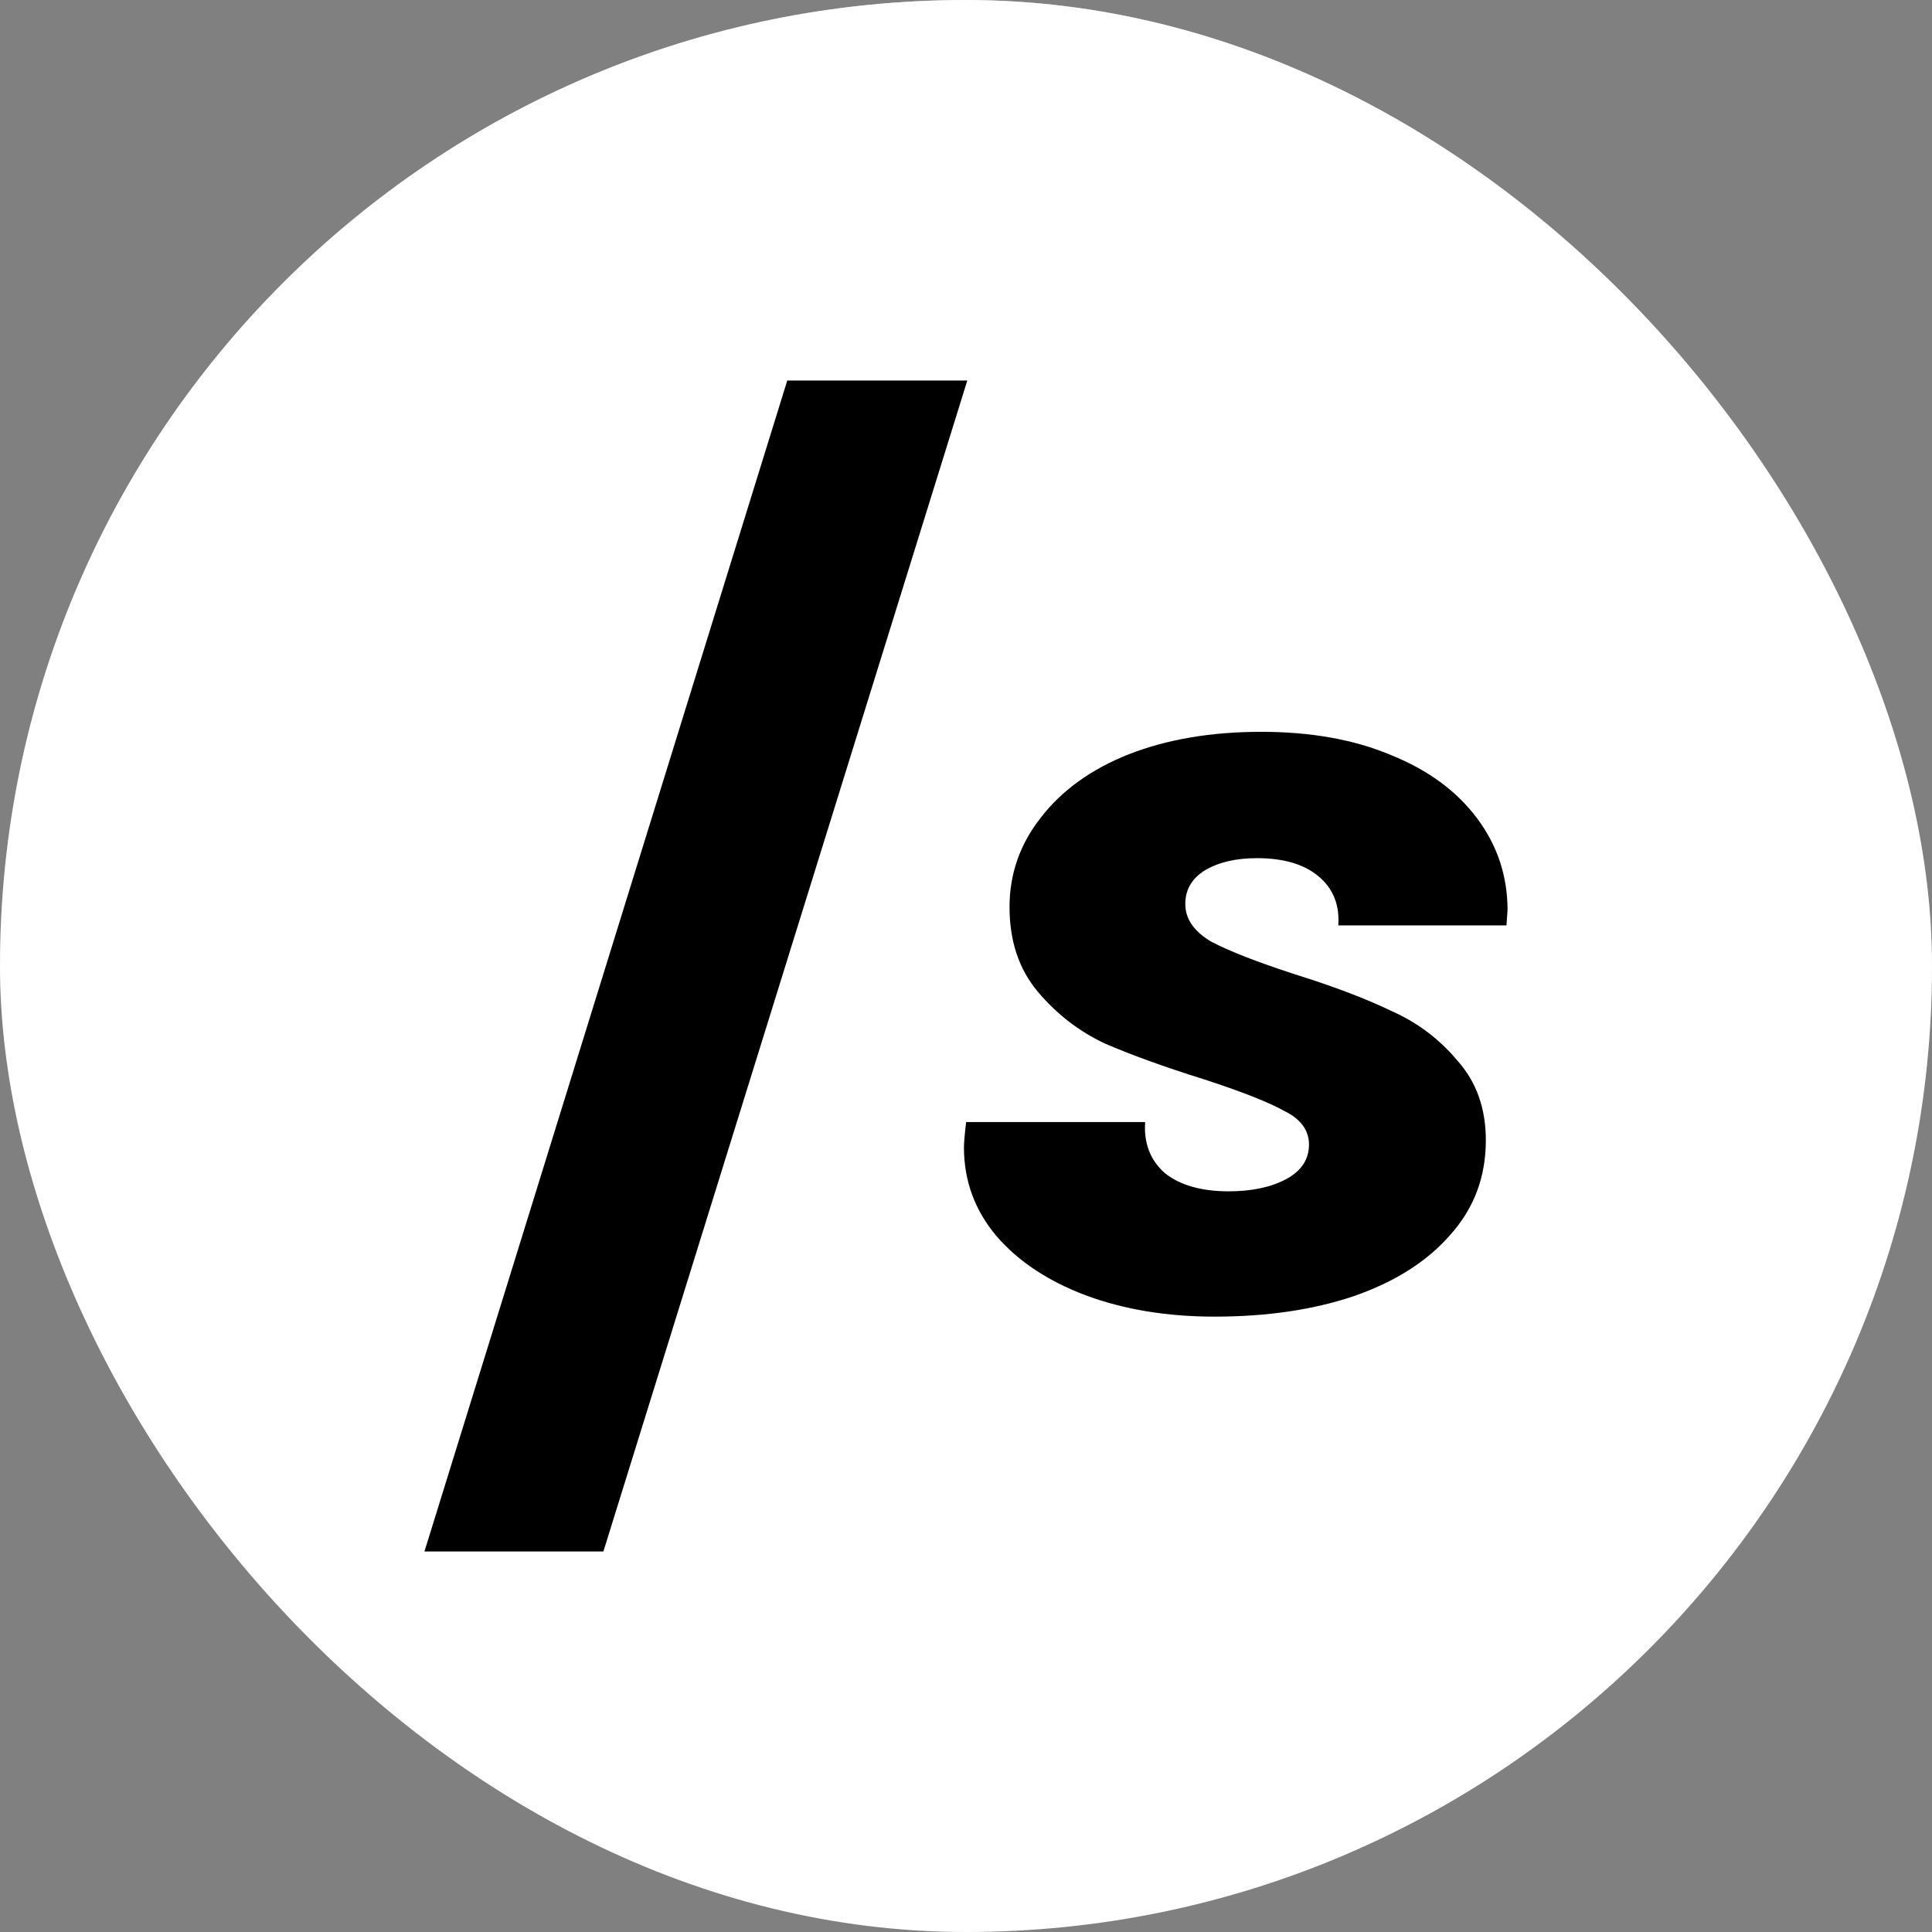 <svg width="400" height="400" viewBox="0 0 400 400" fill="none" xmlns="http://www.w3.org/2000/svg">
<rect x="0" y="0" width="400" height="400" fill="#808080" stroke="none"/>
<rect width="400" height="400" rx="200" fill="white"/>
<rect x="1" y="1" width="398" height="398" rx="199" stroke="url(#paint0_linear_60_302)" stroke-opacity="0.5" stroke-width="2" style="mix-blend-mode:overlay"/>
<path d="M251.469 272.595C241.585 272.595 232.674 271.118 224.737 268.165C216.949 265.212 210.809 261.133 206.316 255.93C201.824 250.586 199.577 244.469 199.577 237.579C199.577 236.594 199.727 234.836 200.026 232.305H237.092C236.792 236.664 238.14 240.18 241.135 242.852C244.28 245.383 248.698 246.649 254.389 246.649C259.181 246.649 263.15 245.805 266.295 244.118C269.44 242.43 271.012 240.039 271.012 236.946C271.012 233.993 269.29 231.672 265.846 229.985C262.551 228.157 257.01 225.977 249.222 223.446C241.135 220.914 234.321 218.453 228.78 216.063C223.389 213.531 218.746 209.945 214.853 205.305C210.959 200.664 209.012 194.828 209.012 187.797C209.012 180.906 211.183 174.719 215.527 169.234C219.87 163.609 225.935 159.25 233.722 156.156C241.66 153.062 250.795 151.515 261.128 151.515C271.462 151.515 280.447 153.132 288.085 156.367C295.723 159.461 301.638 163.82 305.831 169.445C310.025 175.07 312.121 181.398 312.121 188.43L311.897 191.594H277.078C277.377 187.375 276.029 184 273.034 181.469C270.039 178.937 265.771 177.672 260.23 177.672C255.887 177.672 252.292 178.515 249.447 180.203C246.751 181.89 245.403 184.211 245.403 187.164C245.403 190.258 247.201 192.859 250.795 194.969C254.539 196.937 260.305 199.188 268.092 201.719C276.179 204.25 282.843 206.781 288.085 209.313C293.476 211.703 298.044 215.149 301.788 219.649C305.682 224.008 307.628 229.493 307.628 236.102C307.628 243.696 305.157 250.235 300.215 255.719C295.423 261.204 288.759 265.423 280.223 268.376C271.836 271.188 262.251 272.595 251.469 272.595Z" fill="black"/>
<path d="M200.266 78.788L124.926 321.212H87.879L162.994 78.788H200.266Z" fill="black"/>
<defs>
<linearGradient id="paint0_linear_60_302" x1="200" y1="0" x2="200" y2="400" gradientUnits="userSpaceOnUse">
<stop stop-color="white"/>
<stop offset="1" stop-color="white" stop-opacity="0"/>
</linearGradient>
</defs>
</svg>
